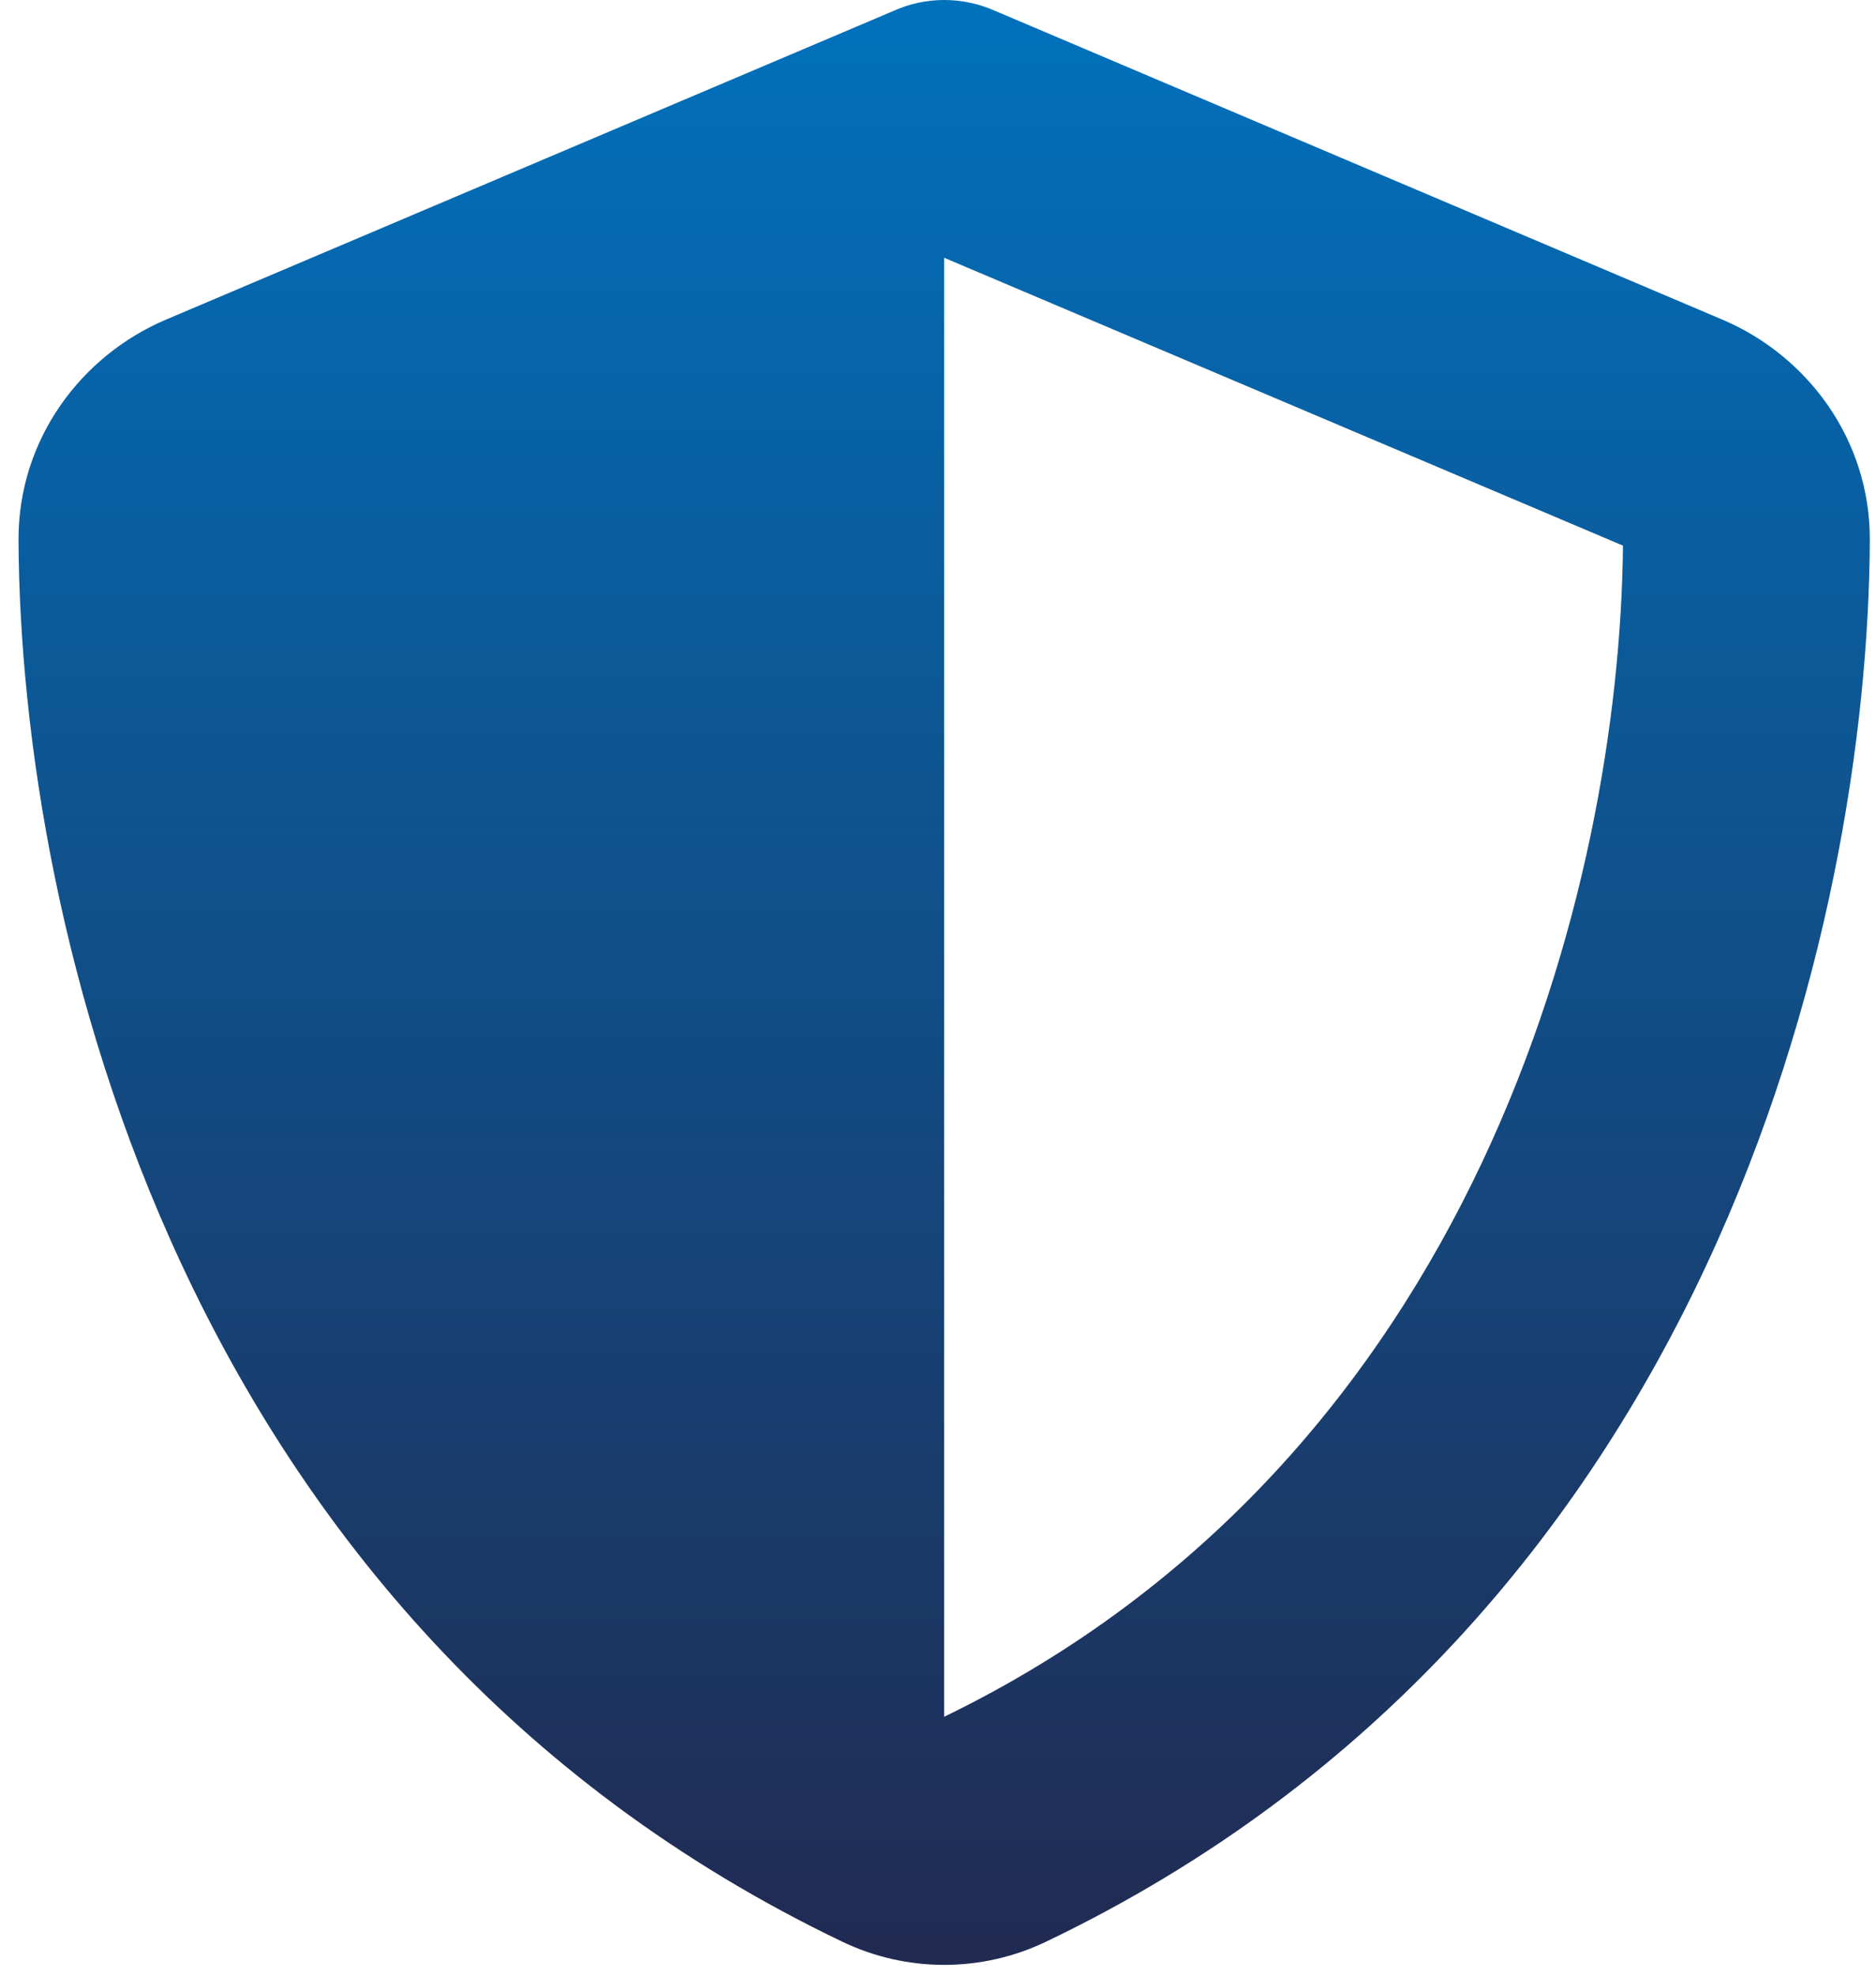 <svg width="76" height="80" viewBox="0 0 76 80" fill="none" xmlns="http://www.w3.org/2000/svg">
<path d="M38.25 0C38.969 0 39.688 0.156 40.344 0.453L69.766 12.938C73.203 14.391 75.766 17.781 75.75 21.875C75.672 37.375 69.297 65.734 42.375 78.625C39.766 79.875 36.734 79.875 34.125 78.625C7.203 65.734 0.828 37.375 0.75 21.875C0.734 17.781 3.297 14.391 6.734 12.938L36.172 0.453C36.813 0.156 37.531 0 38.25 0ZM38.25 10.438V69.516C59.813 59.062 65.609 35.953 65.75 22.094L38.25 10.438Z" fill="url(#paint0_linear_2374_14776)"/>
<defs>
<linearGradient id="paint0_linear_2374_14776" x1="38.25" y1="0" x2="38.25" y2="79.562" gradientUnits="userSpaceOnUse">
<stop stop-color="#0171BC"/>
<stop offset="1" stop-color="#212A51"/>
</linearGradient>
</defs>
</svg>
